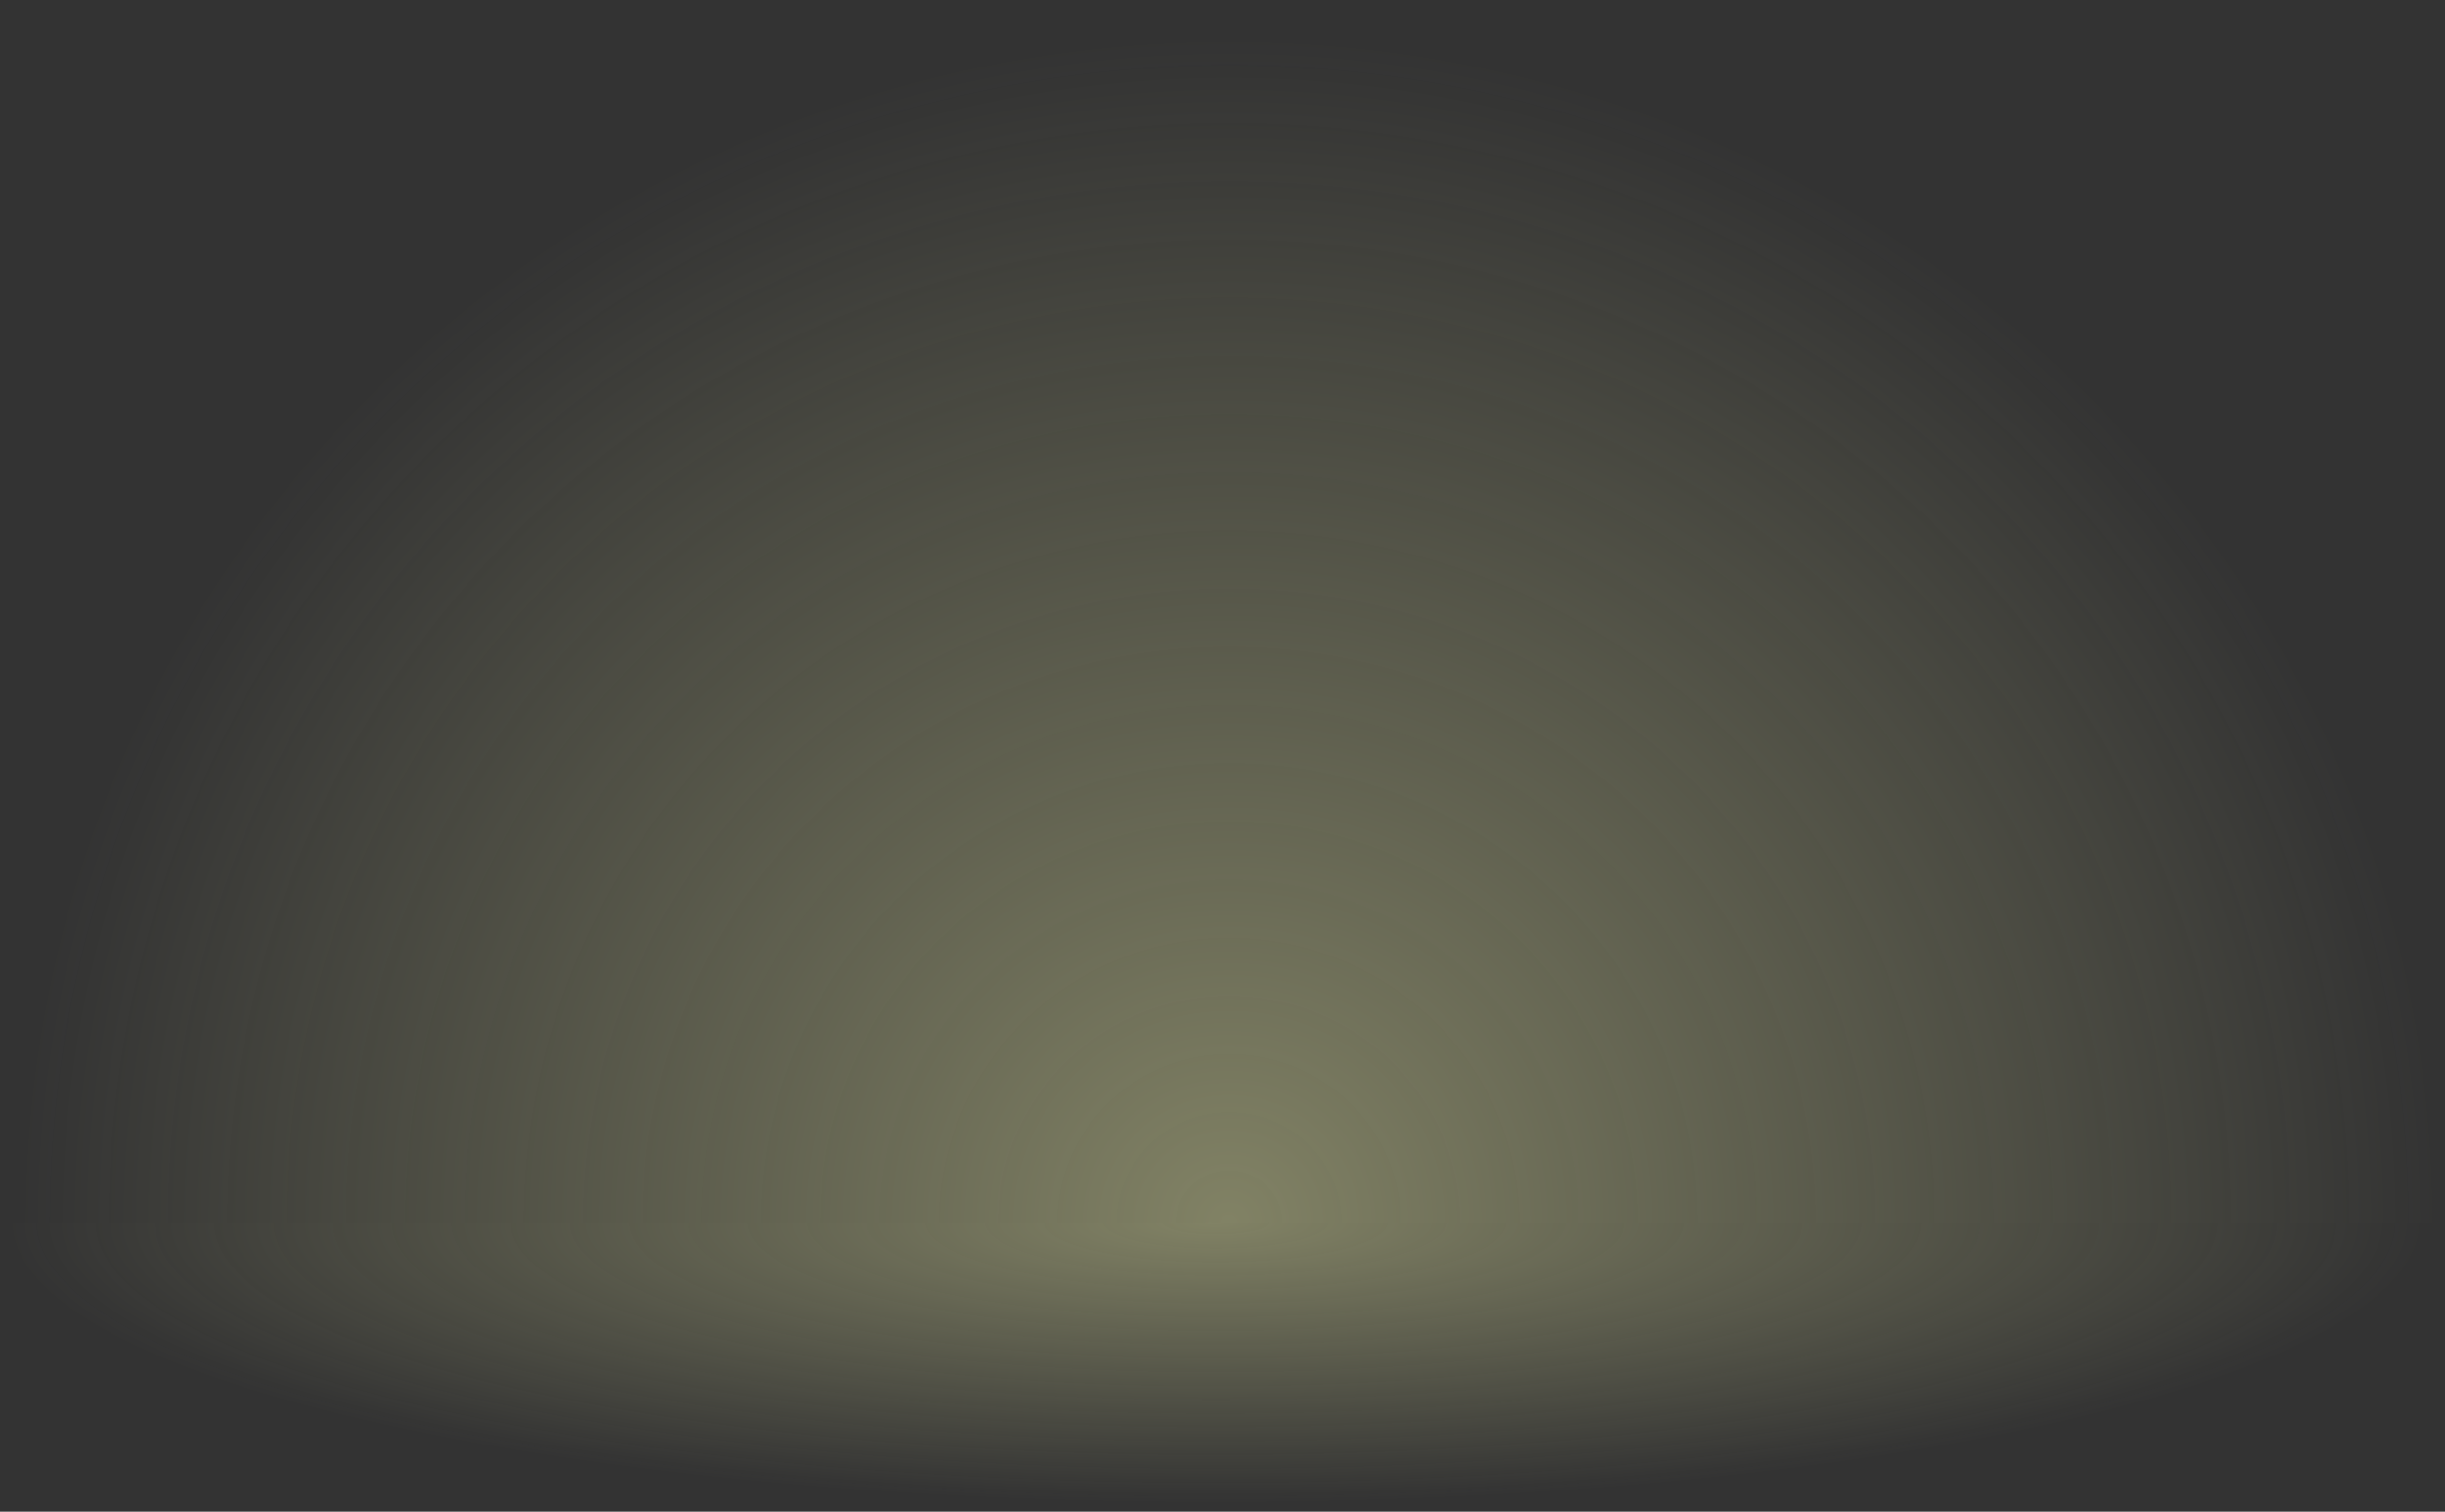 <?xml version="1.0" encoding="UTF-8"?> <svg xmlns="http://www.w3.org/2000/svg" width="186" height="115" viewBox="0 0 186 115" fill="none"><rect x="0" y="0" width="186" height="115" fill="#333333" stroke="none"/><path opacity="0.4" d="M186 93C186 80.787 183.607 68.694 178.959 57.41C174.31 46.127 167.497 35.875 158.907 27.239C150.318 18.603 140.121 11.753 128.898 7.079C117.676 2.406 105.647 -5.33844e-07 93.5 0C81.353 5.33844e-07 69.324 2.406 58.102 7.079C46.879 11.753 36.682 18.603 28.093 27.239C19.503 35.875 12.69 46.127 8.041 57.41C3.393 68.694 1 80.787 1 93L186 93Z" fill="url(#paint0_radial_209_17699)"></path><path opacity="0.4" d="M5.91431e-06 93C5.66174e-06 95.889 2.393 98.75 7.041 101.419C11.69 104.088 18.503 106.513 27.093 108.556C35.682 110.599 45.879 112.22 57.102 113.325C68.324 114.431 80.353 115 92.5 115C104.647 115 116.676 114.431 127.898 113.325C139.121 112.22 149.318 110.599 157.907 108.556C166.497 106.513 173.31 104.088 177.959 101.419C182.607 98.75 185 95.889 185 93L5.91431e-06 93Z" fill="url(#paint1_radial_209_17699)"></path><defs><radialGradient id="paint0_radial_209_17699" cx="0" cy="0" r="1" gradientUnits="userSpaceOnUse" gradientTransform="translate(93.5 93) rotate(-90) scale(90.26 92.5)"><stop stop-color="#F6F8AF"></stop><stop offset="1" stop-color="#F6F8AF" stop-opacity="0"></stop></radialGradient><radialGradient id="paint1_radial_209_17699" cx="0" cy="0" r="1" gradientUnits="userSpaceOnUse" gradientTransform="translate(92.5 93) rotate(90) scale(21.352 92.5)"><stop stop-color="#F6F8AF"></stop><stop offset="1" stop-color="#F6F8AF" stop-opacity="0"></stop></radialGradient></defs></svg> 